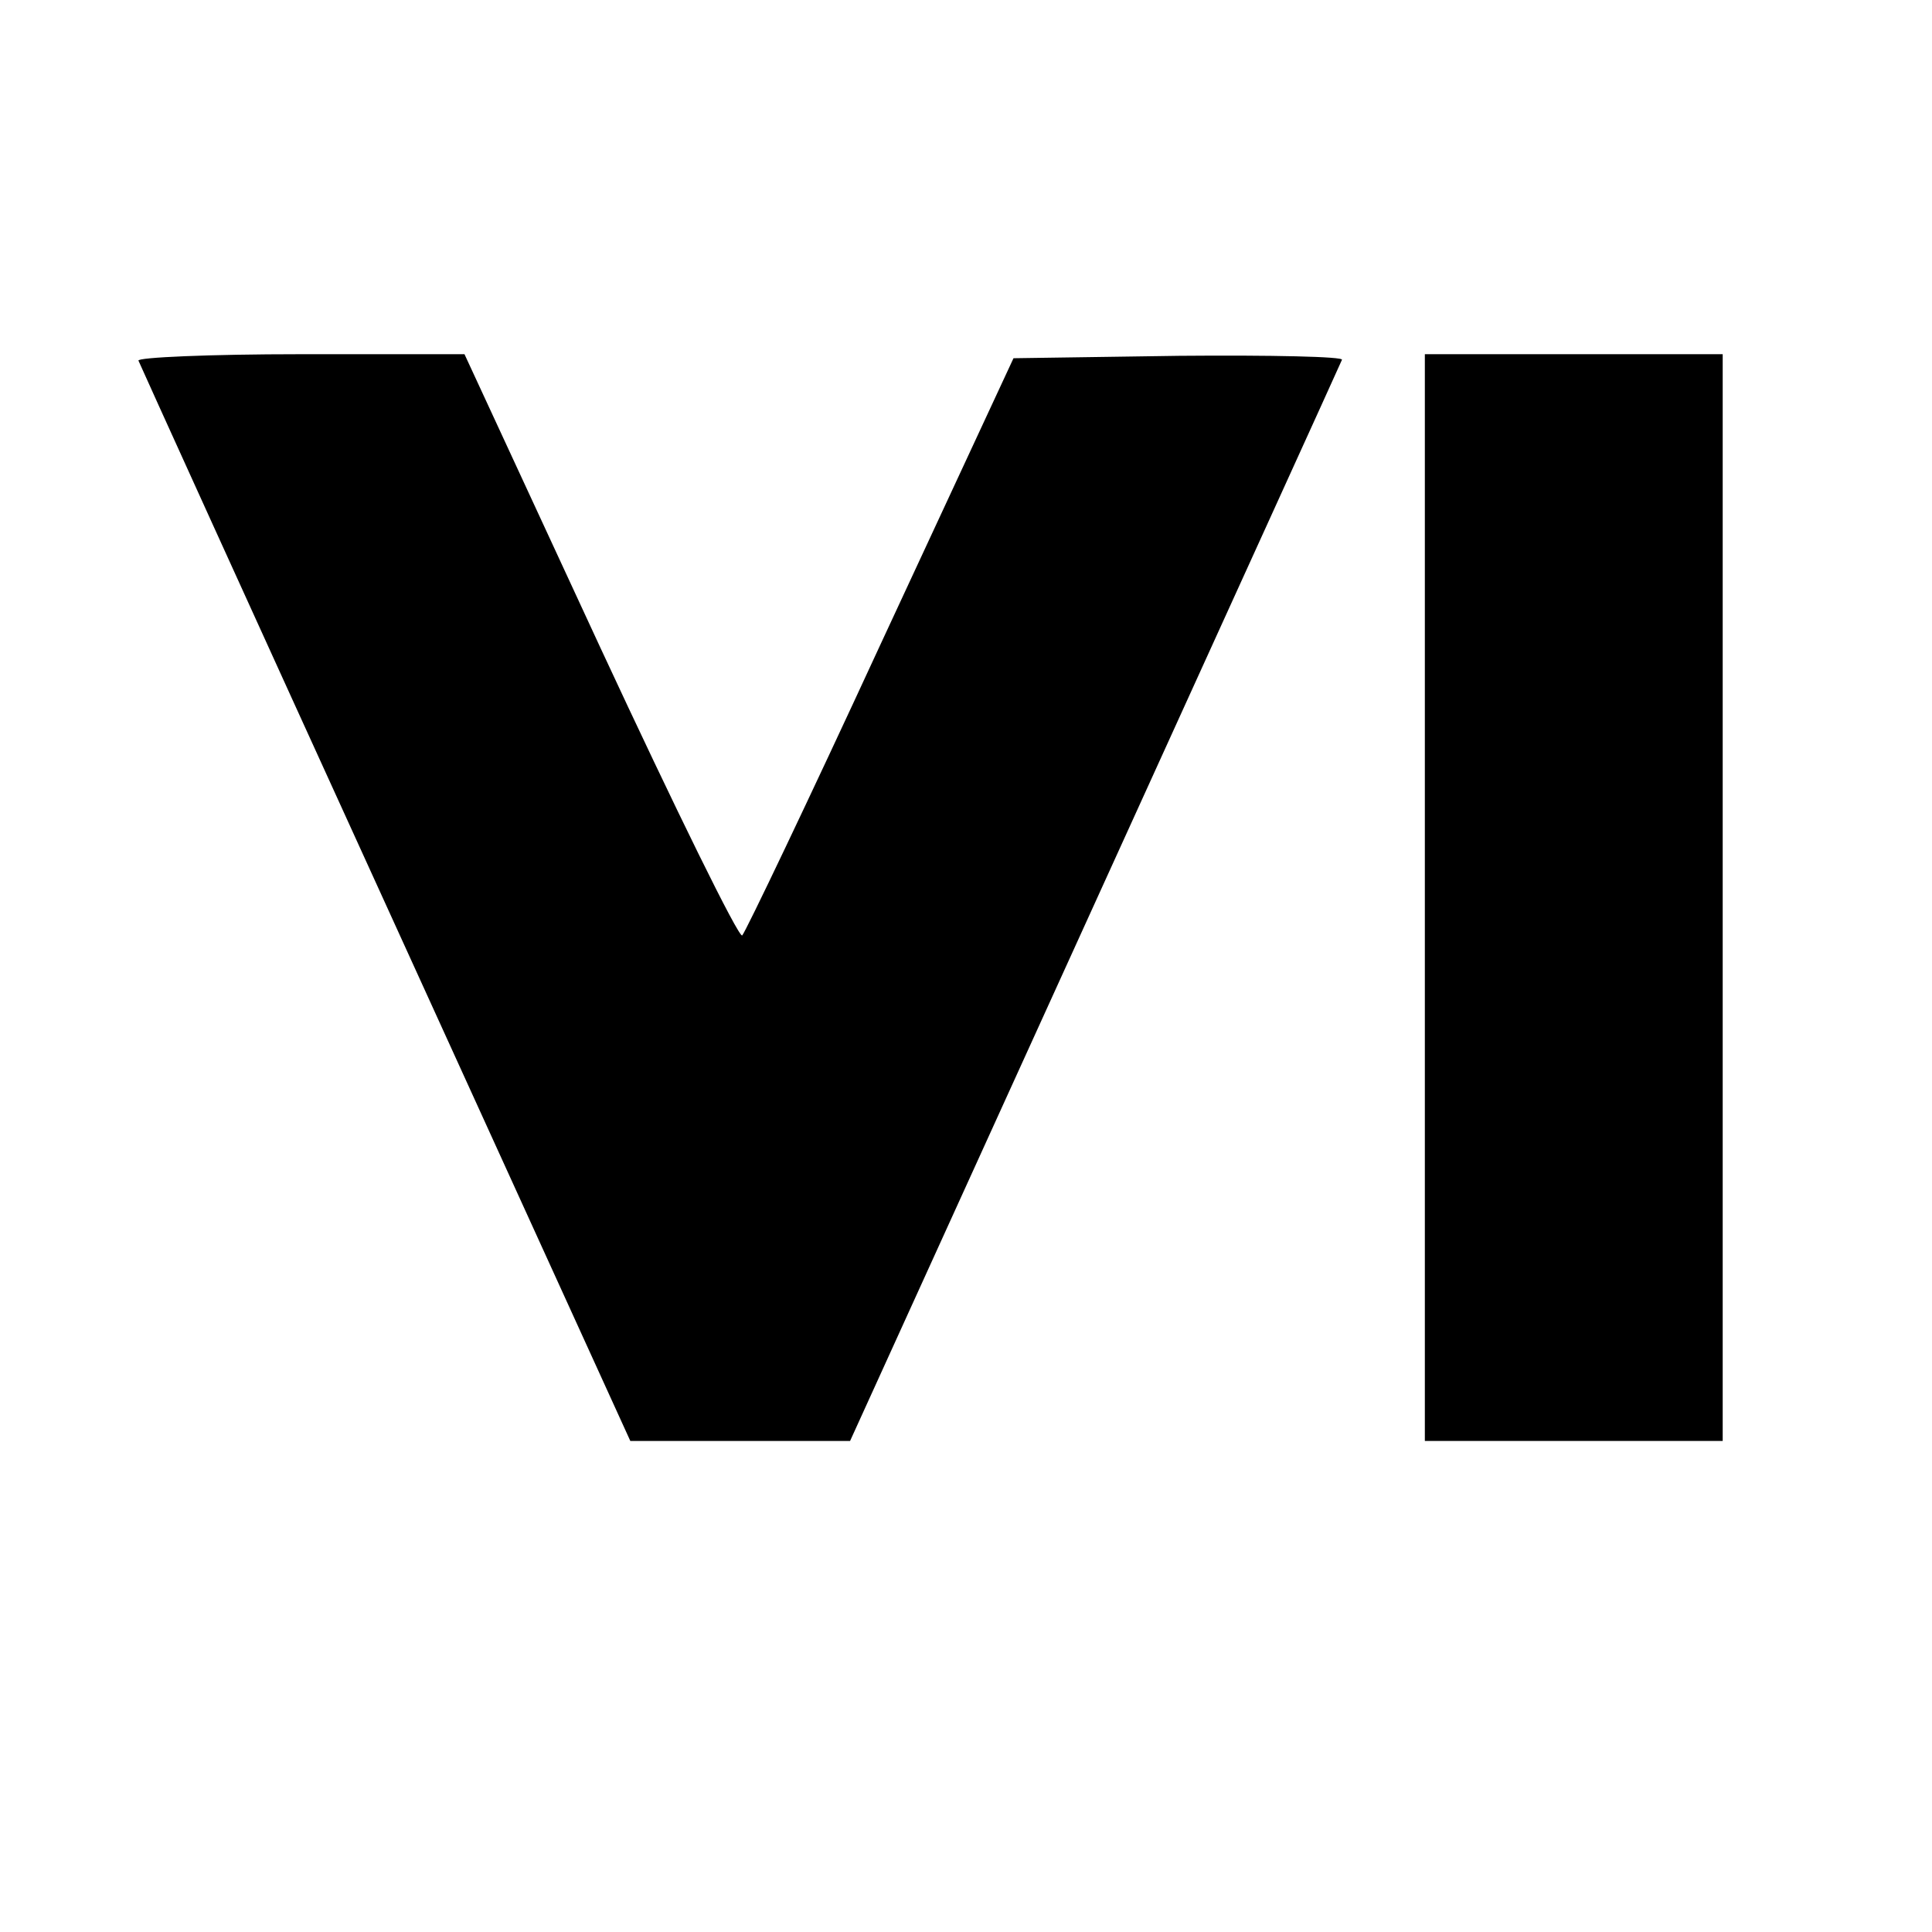 <?xml version="1.0" standalone="no"?>
<!DOCTYPE svg PUBLIC "-//W3C//DTD SVG 20010904//EN"
 "http://www.w3.org/TR/2001/REC-SVG-20010904/DTD/svg10.dtd">
<svg version="1.0" xmlns="http://www.w3.org/2000/svg"
 width="240pt" height="240pt" viewBox="0 0 240 240"
 preserveAspectRatio="xMidYMid meet">
<g transform="translate(0,240) scale(0.1,-0.1)"
fill="#000000" stroke="none">
<path d="M172 1952 c2 -5 140 -309 307 -675 l304 -667 137 0 136 0 304 668
c167 367 305 670 307 675 3 4 -88 6 -202 5 l-206 -3 -165 -355 c-90 -195 -168
-358 -172 -362 -4 -4 -83 157 -176 357 l-169 365 -204 0 c-113 0 -203 -4 -201
-8z"/>
<path d="M1770 1285 l0 -675 185 0 185 0 0 675 0 675 -185 0 -185 0 0 -675z"/>
</g>
</svg>
